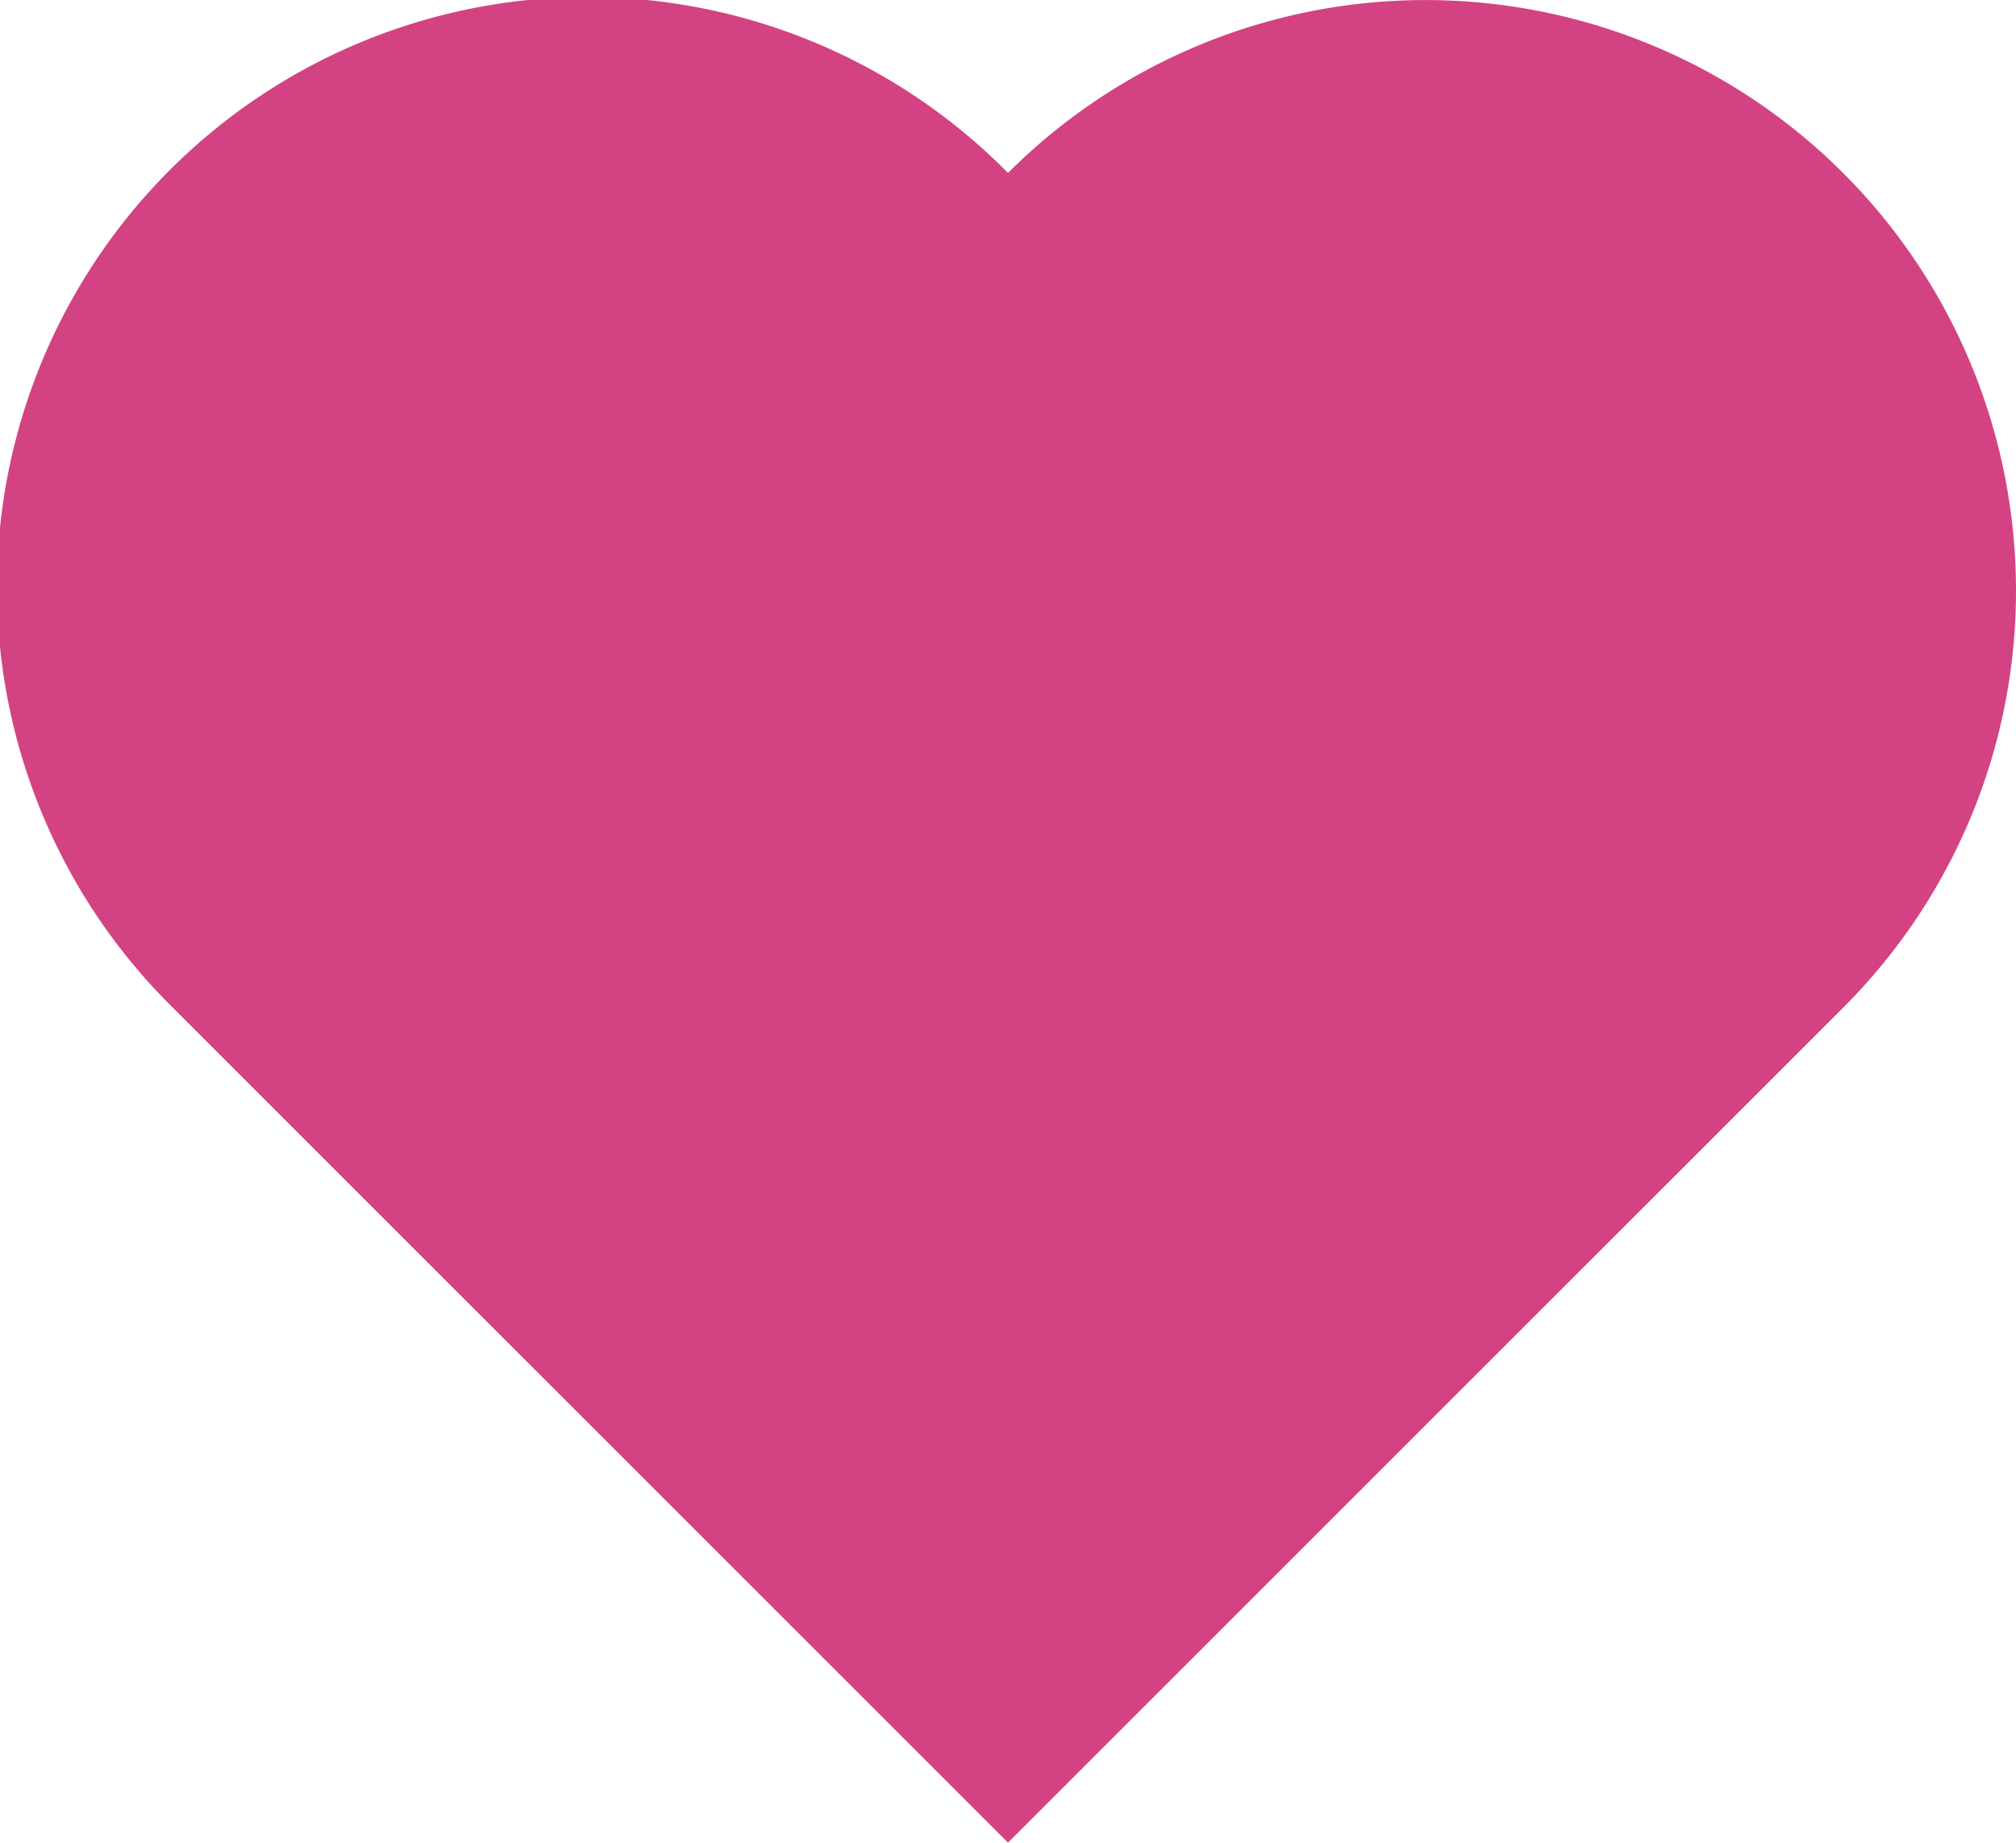 <svg xmlns="http://www.w3.org/2000/svg" viewBox="0 0 400 365.69"><defs><style>.cls-1{fill:#d34384;}</style></defs><g id="Layer_2" data-name="Layer 2"><g id="favorito_2" data-name="favorito 2"><path class="cls-1" d="M400,117.16A116.83,116.83,0,0,1,365.68,200L200,365.69,34.31,200A117.16,117.16,0,1,1,200,34.32a117.16,117.16,0,0,1,200,82.84Z"/></g></g></svg>